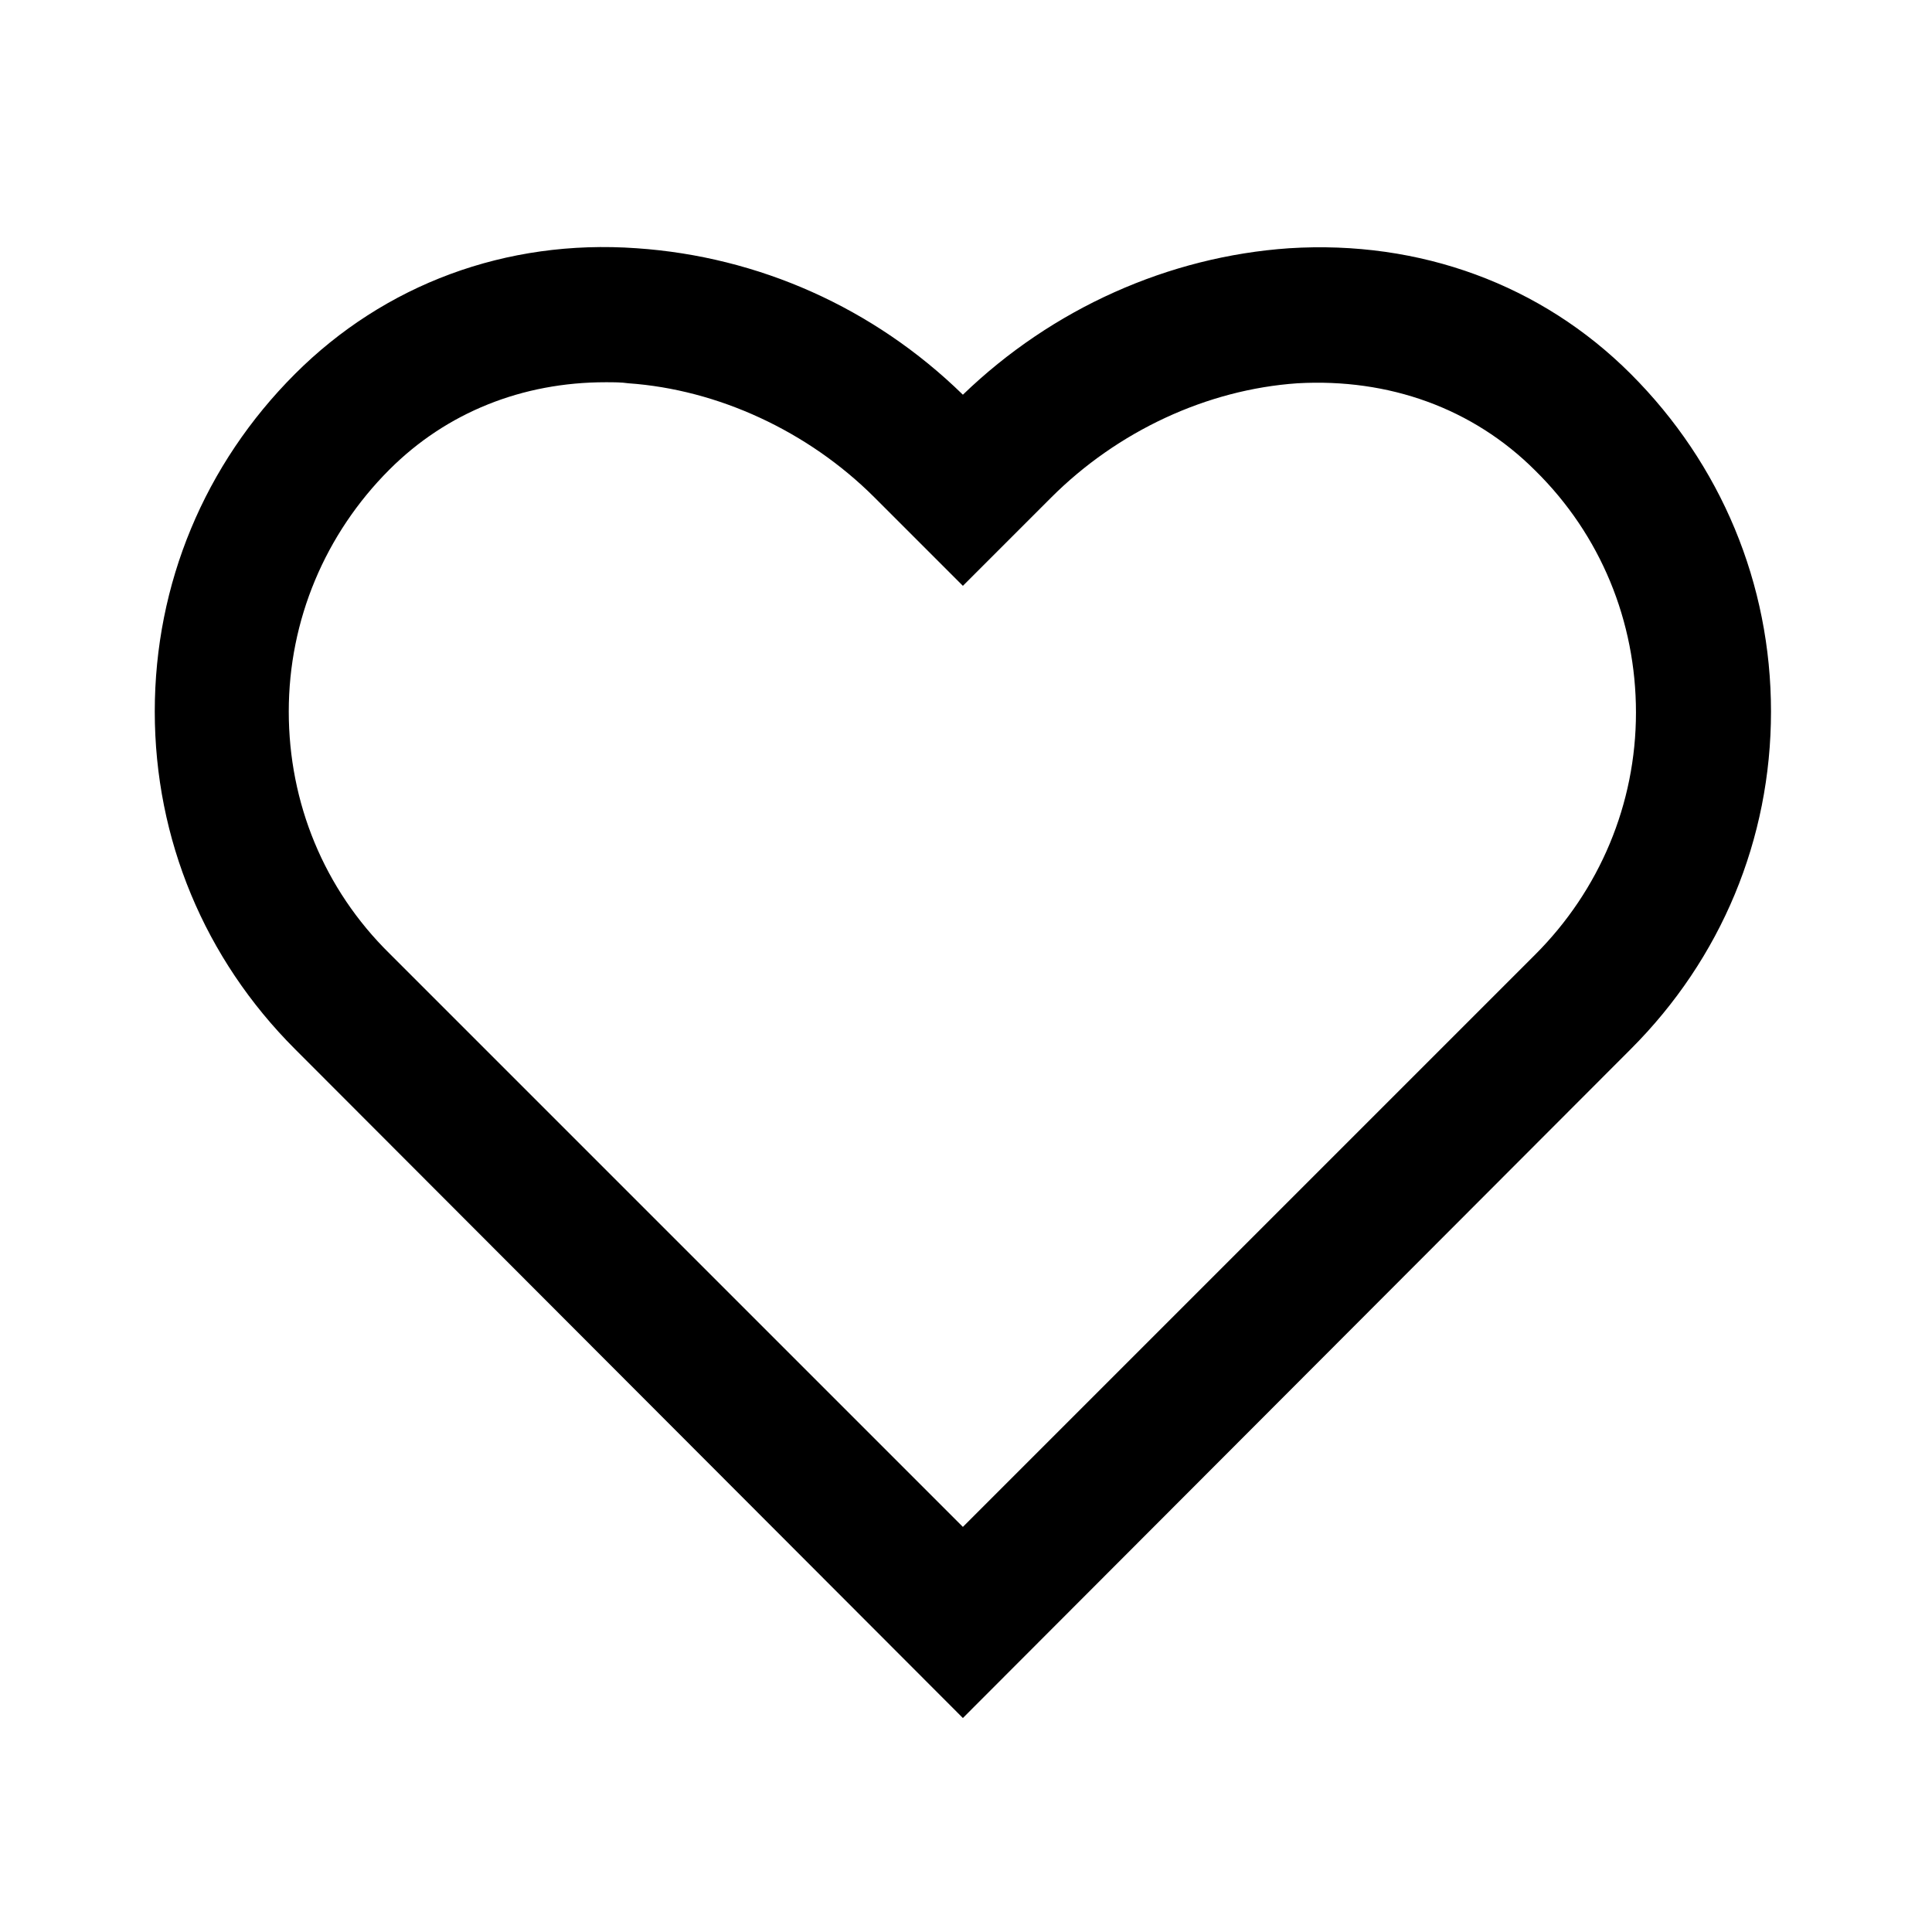 <svg viewBox="0 0 186 186" xmlns="http://www.w3.org/2000/svg" fill-rule="evenodd" clip-rule="evenodd" stroke-linejoin="round" stroke-miterlimit="2" class="icon"><path d="M92.7 165.4L28.4 101c-8.7-8.7-13.5-20.2-13.5-32.5S19.7 44.7 28.4 36c8.6-8.6 20.3-13 32.9-12.1 11.7.8 22.8 5.7 31.4 14.1 8.6-8.3 19.8-13.3 31.4-14.1 12.6-.8 24.3 3.5 32.9 12.1 8.7 8.7 13.5 20.2 13.5 32.5S165.7 92.3 157 101l-64.3 64.4zM58.3 36.8c-8 0-15.3 2.9-20.8 8.4-6.2 6.2-9.7 14.5-9.7 23.3s3.4 17.1 9.7 23.3L92.7 147l55.1-55.1c6.2-6.2 9.7-14.5 9.7-23.3s-3.4-17.1-9.7-23.3c-6-6-14.1-8.9-22.9-8.4-8.7.6-17.3 4.6-23.7 11l-8.5 8.5-8.5-8.5c-6.4-6.4-15.1-10.4-23.7-11-.7-.1-1.4-.1-2.2-.1z" fill-rule="nonzero"/></svg>